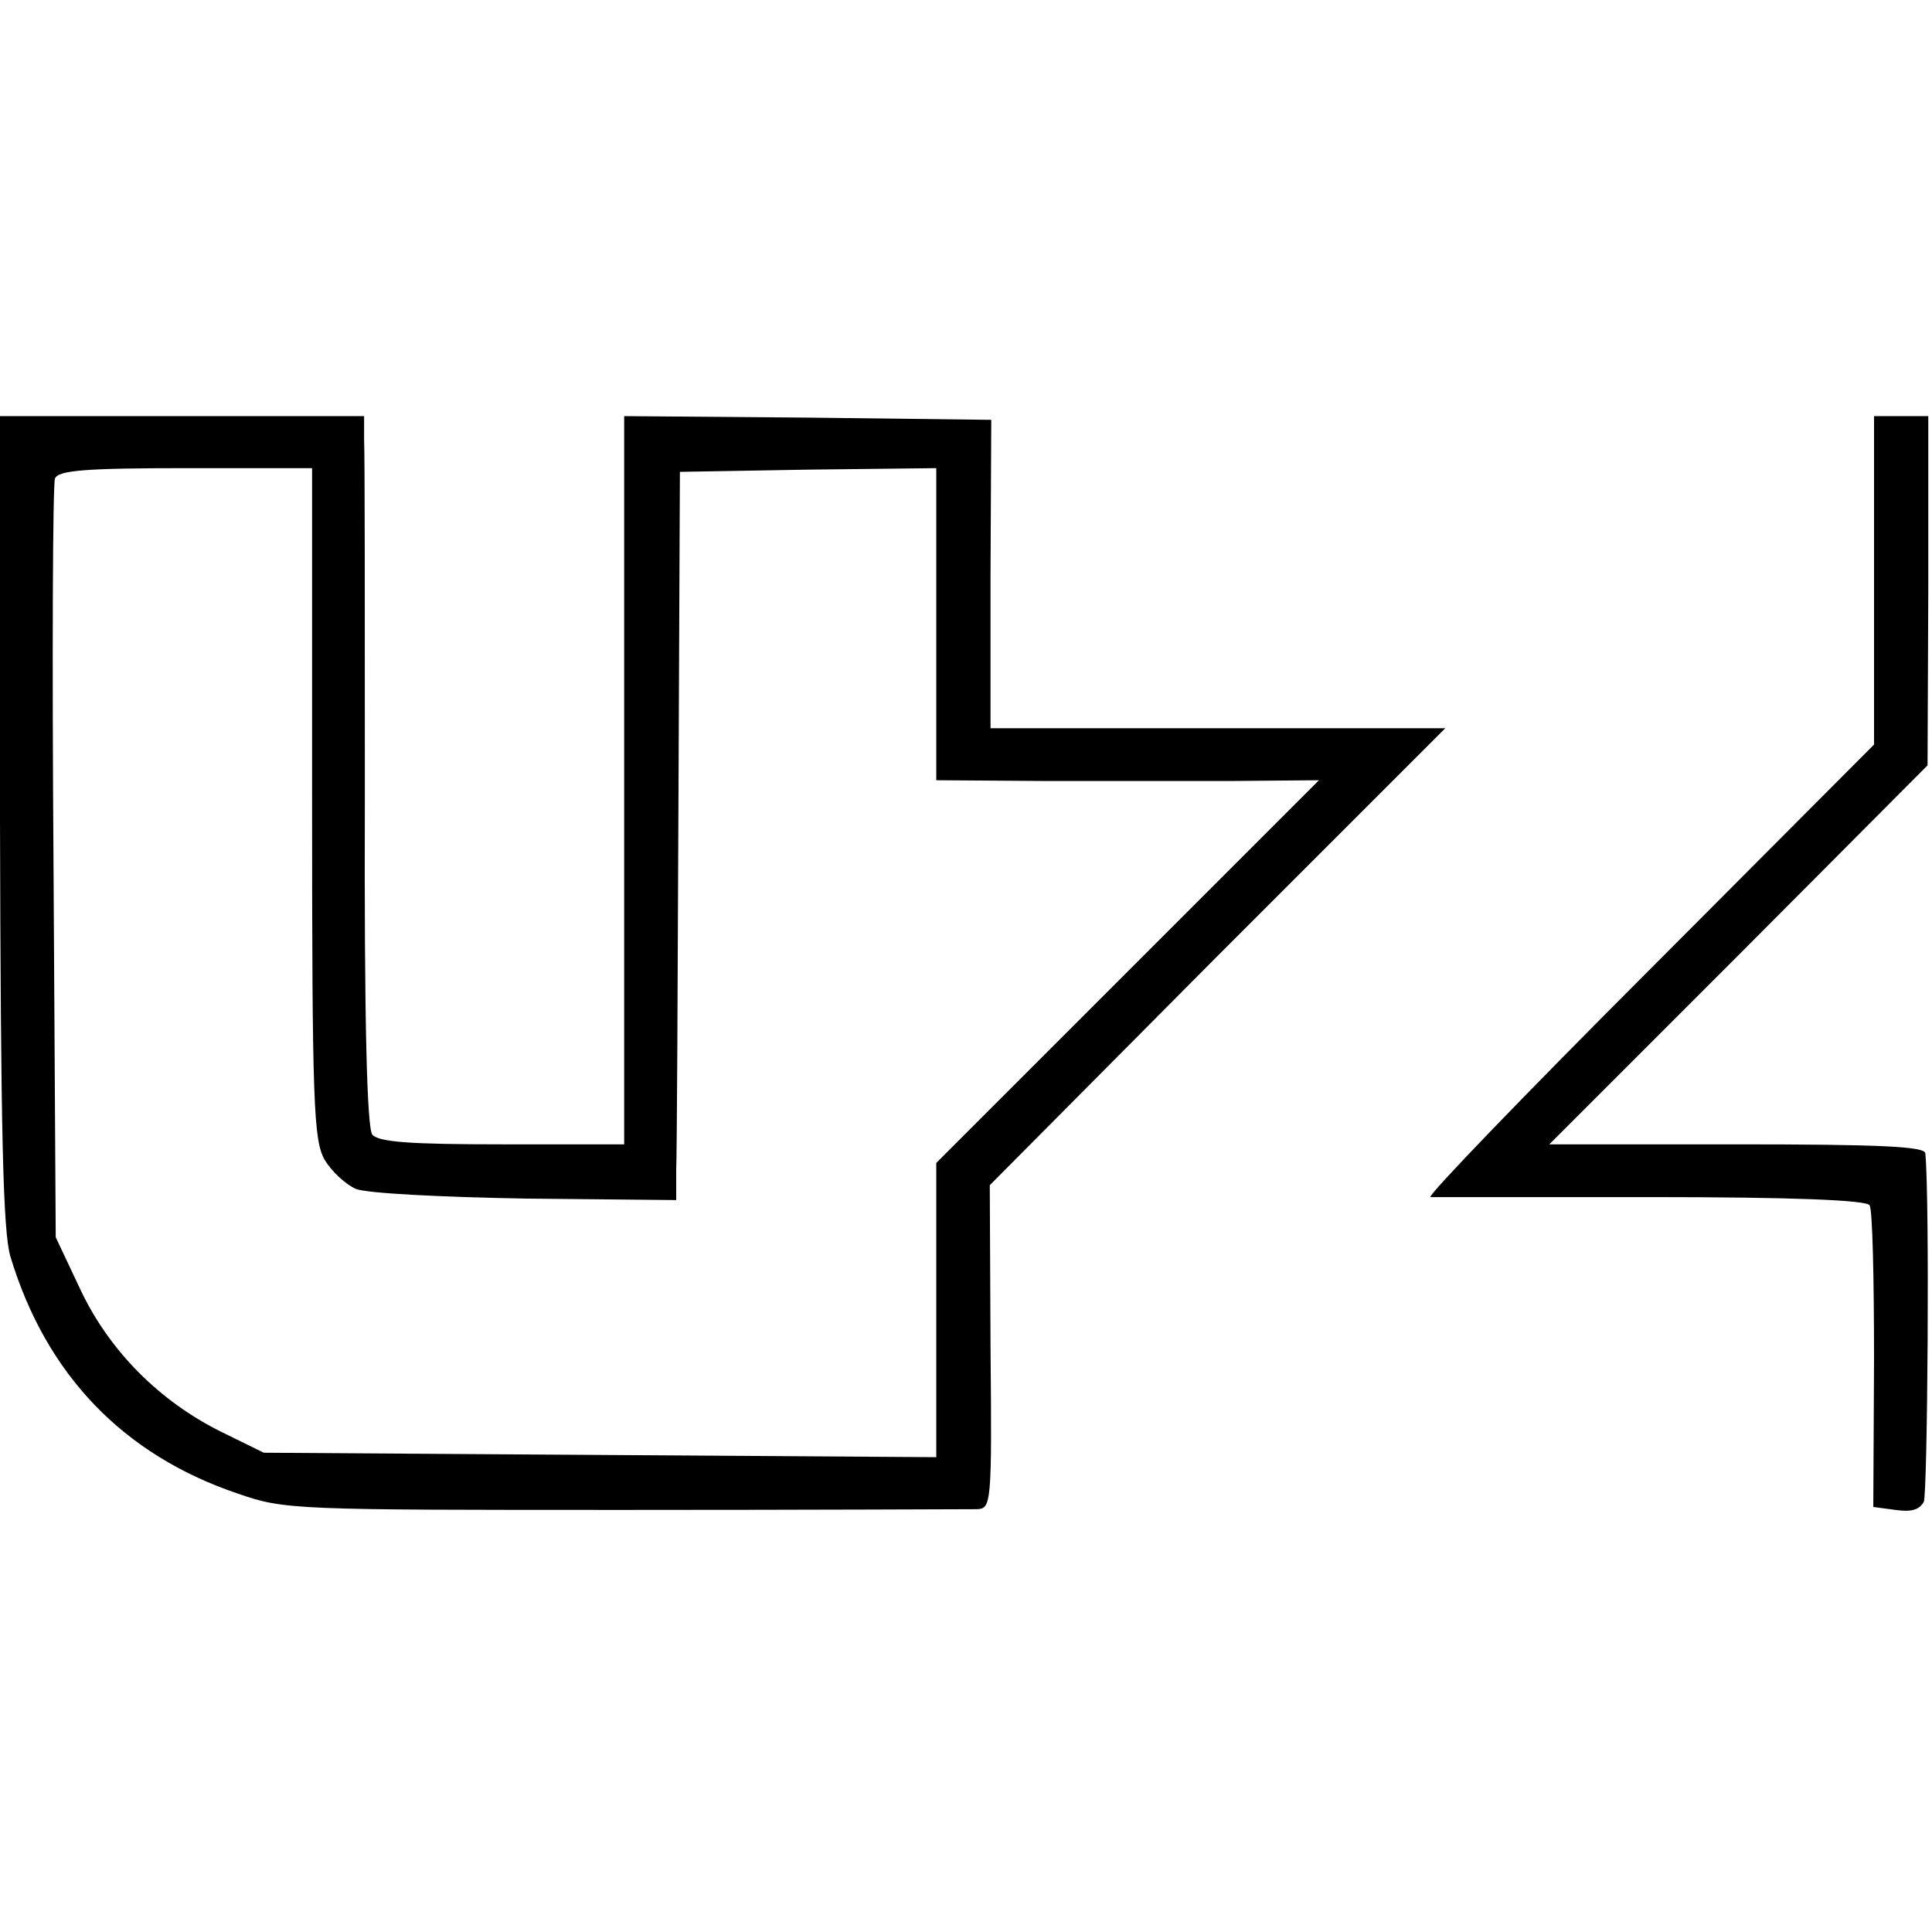 <svg version="1" xmlns="http://www.w3.org/2000/svg" width="346.667" height="346.667" viewBox="0 0 260 260"><path d="M0 110.3c.1 42.2.4 55.4 1.4 58.8C6.2 185 16.6 195.8 32 201c6.3 2.2 7.7 2.2 52 2.2 25 0 46.4-.1 47.5-.1 1.9-.1 2-.7 1.8-21.8l-.1-21.8 30.6-30.8L194.5 98h-61.2V77.2l.1-20.7-24.7-.3L84 56v98H67.6c-12.4 0-16.6-.3-17.5-1.3-.7-1-1.1-14.8-1-45.8 0-24.4 0-45.9-.1-47.7V56H0v54.3zm42-2.2c0 40.5.2 45.4 1.7 48 .9 1.5 2.8 3.3 4.2 3.9 1.5.6 11.5 1.1 22.9 1.3l20.2.2v-4c.1-2.2.2-24.3.3-49l.2-45 17.3-.3L126 63v42l14.3.1H166l11.5-.1-25.7 25.7-25.8 25.8v39.6l-45.2-.3-45.3-.3-5.7-2.8c-8.3-4.1-15.1-10.9-19-19.2l-3.3-7-.3-50.4c-.2-27.7-.1-51 .2-51.7.4-1.1 4.1-1.4 17.6-1.4h17v45.1zM252.2 78.1v22.1l-30.3 30.4c-16.7 16.7-29.9 30.4-29.4 30.5h29.7c18.9 0 29 .4 29.4 1.1.4.6.6 9.9.6 20.8l-.1 19.8 3 .4c2.1.3 3.2 0 3.8-1.1.5-1.2.8-41 .2-46.9-.1-.9-5.9-1.2-25.3-1.2h-25.3l25.5-25.5 25.4-25.5.1-23.5V56H252.2v22.1z"/></svg>